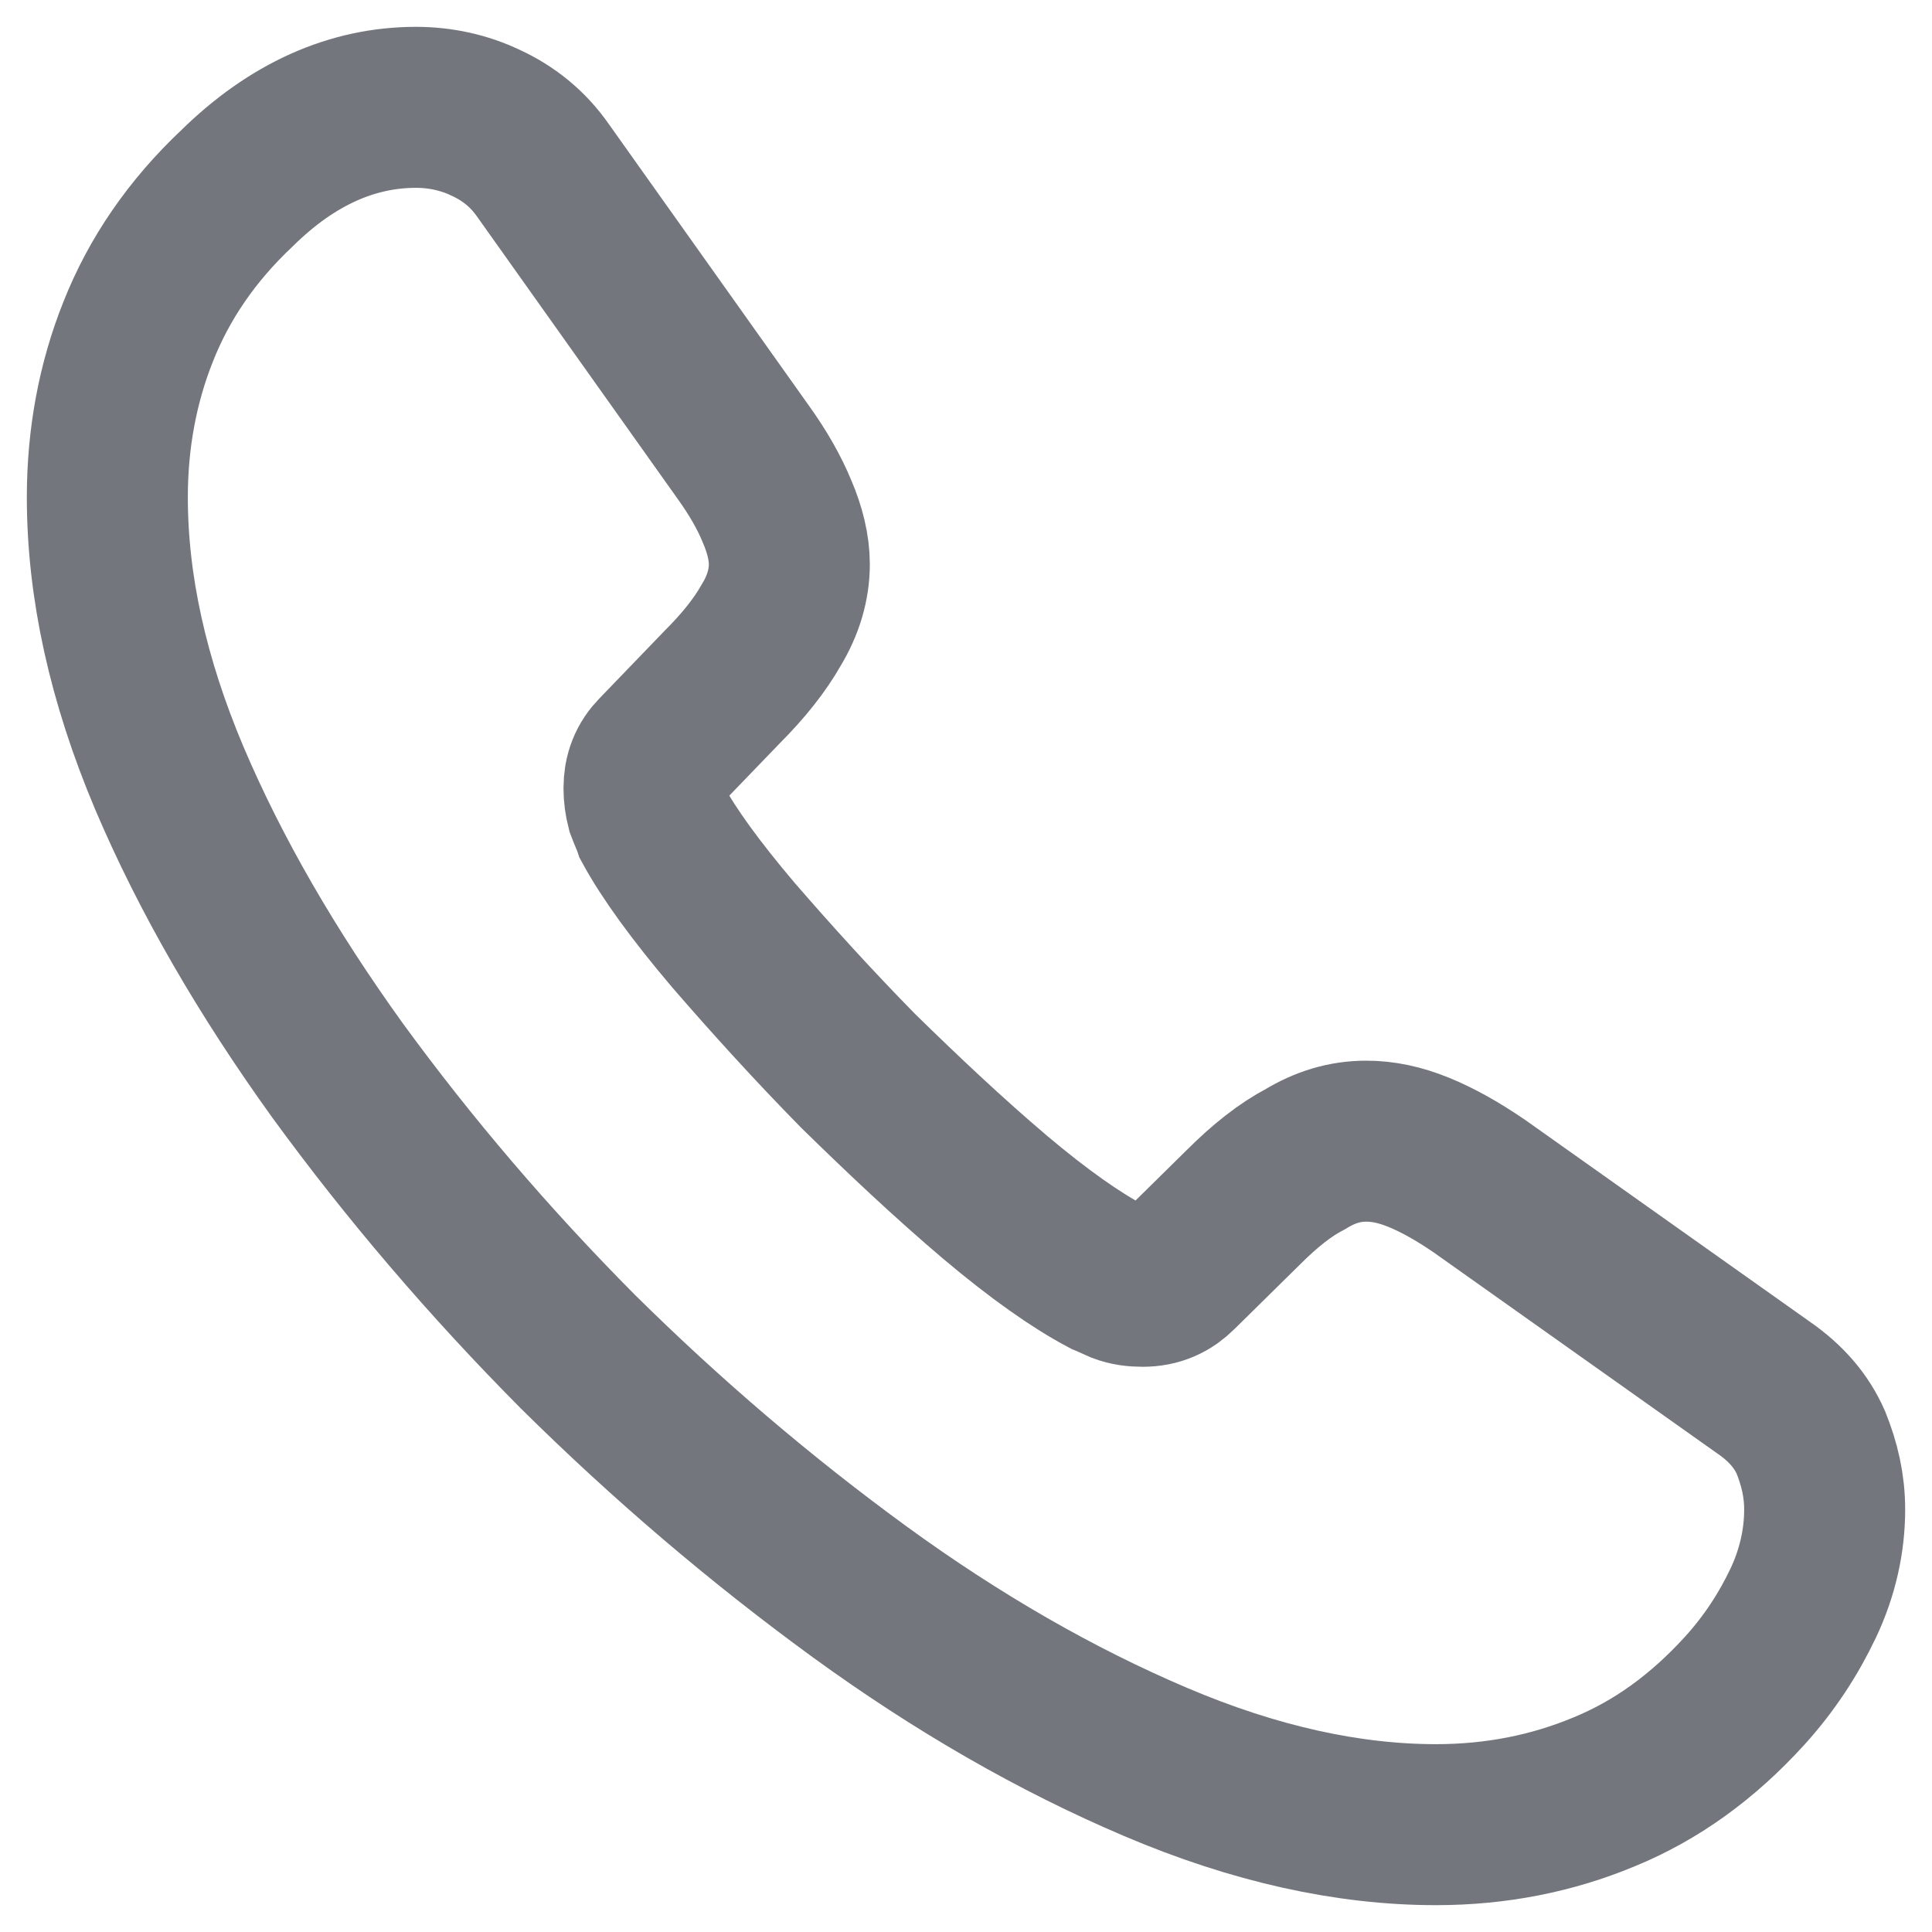 <?xml version="1.0" encoding="UTF-8"?> <svg xmlns="http://www.w3.org/2000/svg" width="18" height="18" viewBox="0 0 18 18" fill="none"><path d="M17 14.064C17 14.352 16.936 14.648 16.8 14.936C16.663 15.224 16.487 15.496 16.255 15.752C15.862 16.184 15.43 16.496 14.941 16.696C14.46 16.896 13.939 17 13.379 17C12.561 17 11.688 16.808 10.767 16.416C9.845 16.024 8.924 15.496 8.011 14.832C7.089 14.16 6.216 13.416 5.383 12.592C4.557 11.76 3.812 10.888 3.147 9.976C2.49 9.064 1.961 8.152 1.577 7.248C1.192 6.336 1 5.464 1 4.632C1 4.088 1.096 3.568 1.288 3.088C1.481 2.6 1.785 2.152 2.21 1.752C2.723 1.248 3.283 1 3.876 1C4.101 1 4.325 1.048 4.525 1.144C4.734 1.24 4.918 1.384 5.062 1.592L6.921 4.208C7.065 4.408 7.169 4.592 7.241 4.768C7.313 4.936 7.354 5.104 7.354 5.256C7.354 5.448 7.297 5.64 7.185 5.824C7.081 6.008 6.929 6.2 6.737 6.392L6.128 7.024C6.04 7.112 6 7.216 6 7.344C6 7.408 6.008 7.464 6.024 7.528C6.048 7.592 6.072 7.64 6.088 7.688C6.232 7.952 6.48 8.296 6.833 8.712C7.193 9.128 7.578 9.552 7.994 9.976C8.427 10.4 8.844 10.792 9.268 11.152C9.685 11.504 10.03 11.744 10.302 11.888C10.342 11.904 10.39 11.928 10.446 11.952C10.51 11.976 10.574 11.984 10.646 11.984C10.783 11.984 10.887 11.936 10.975 11.848L11.584 11.248C11.784 11.048 11.976 10.896 12.161 10.8C12.345 10.688 12.529 10.632 12.73 10.632C12.882 10.632 13.042 10.664 13.218 10.736C13.395 10.808 13.579 10.912 13.779 11.048L16.431 12.928C16.64 13.072 16.784 13.24 16.872 13.44C16.952 13.64 17 13.84 17 14.064Z" stroke="#73767D" stroke-width="1.5" stroke-miterlimit="10"></path></svg> 